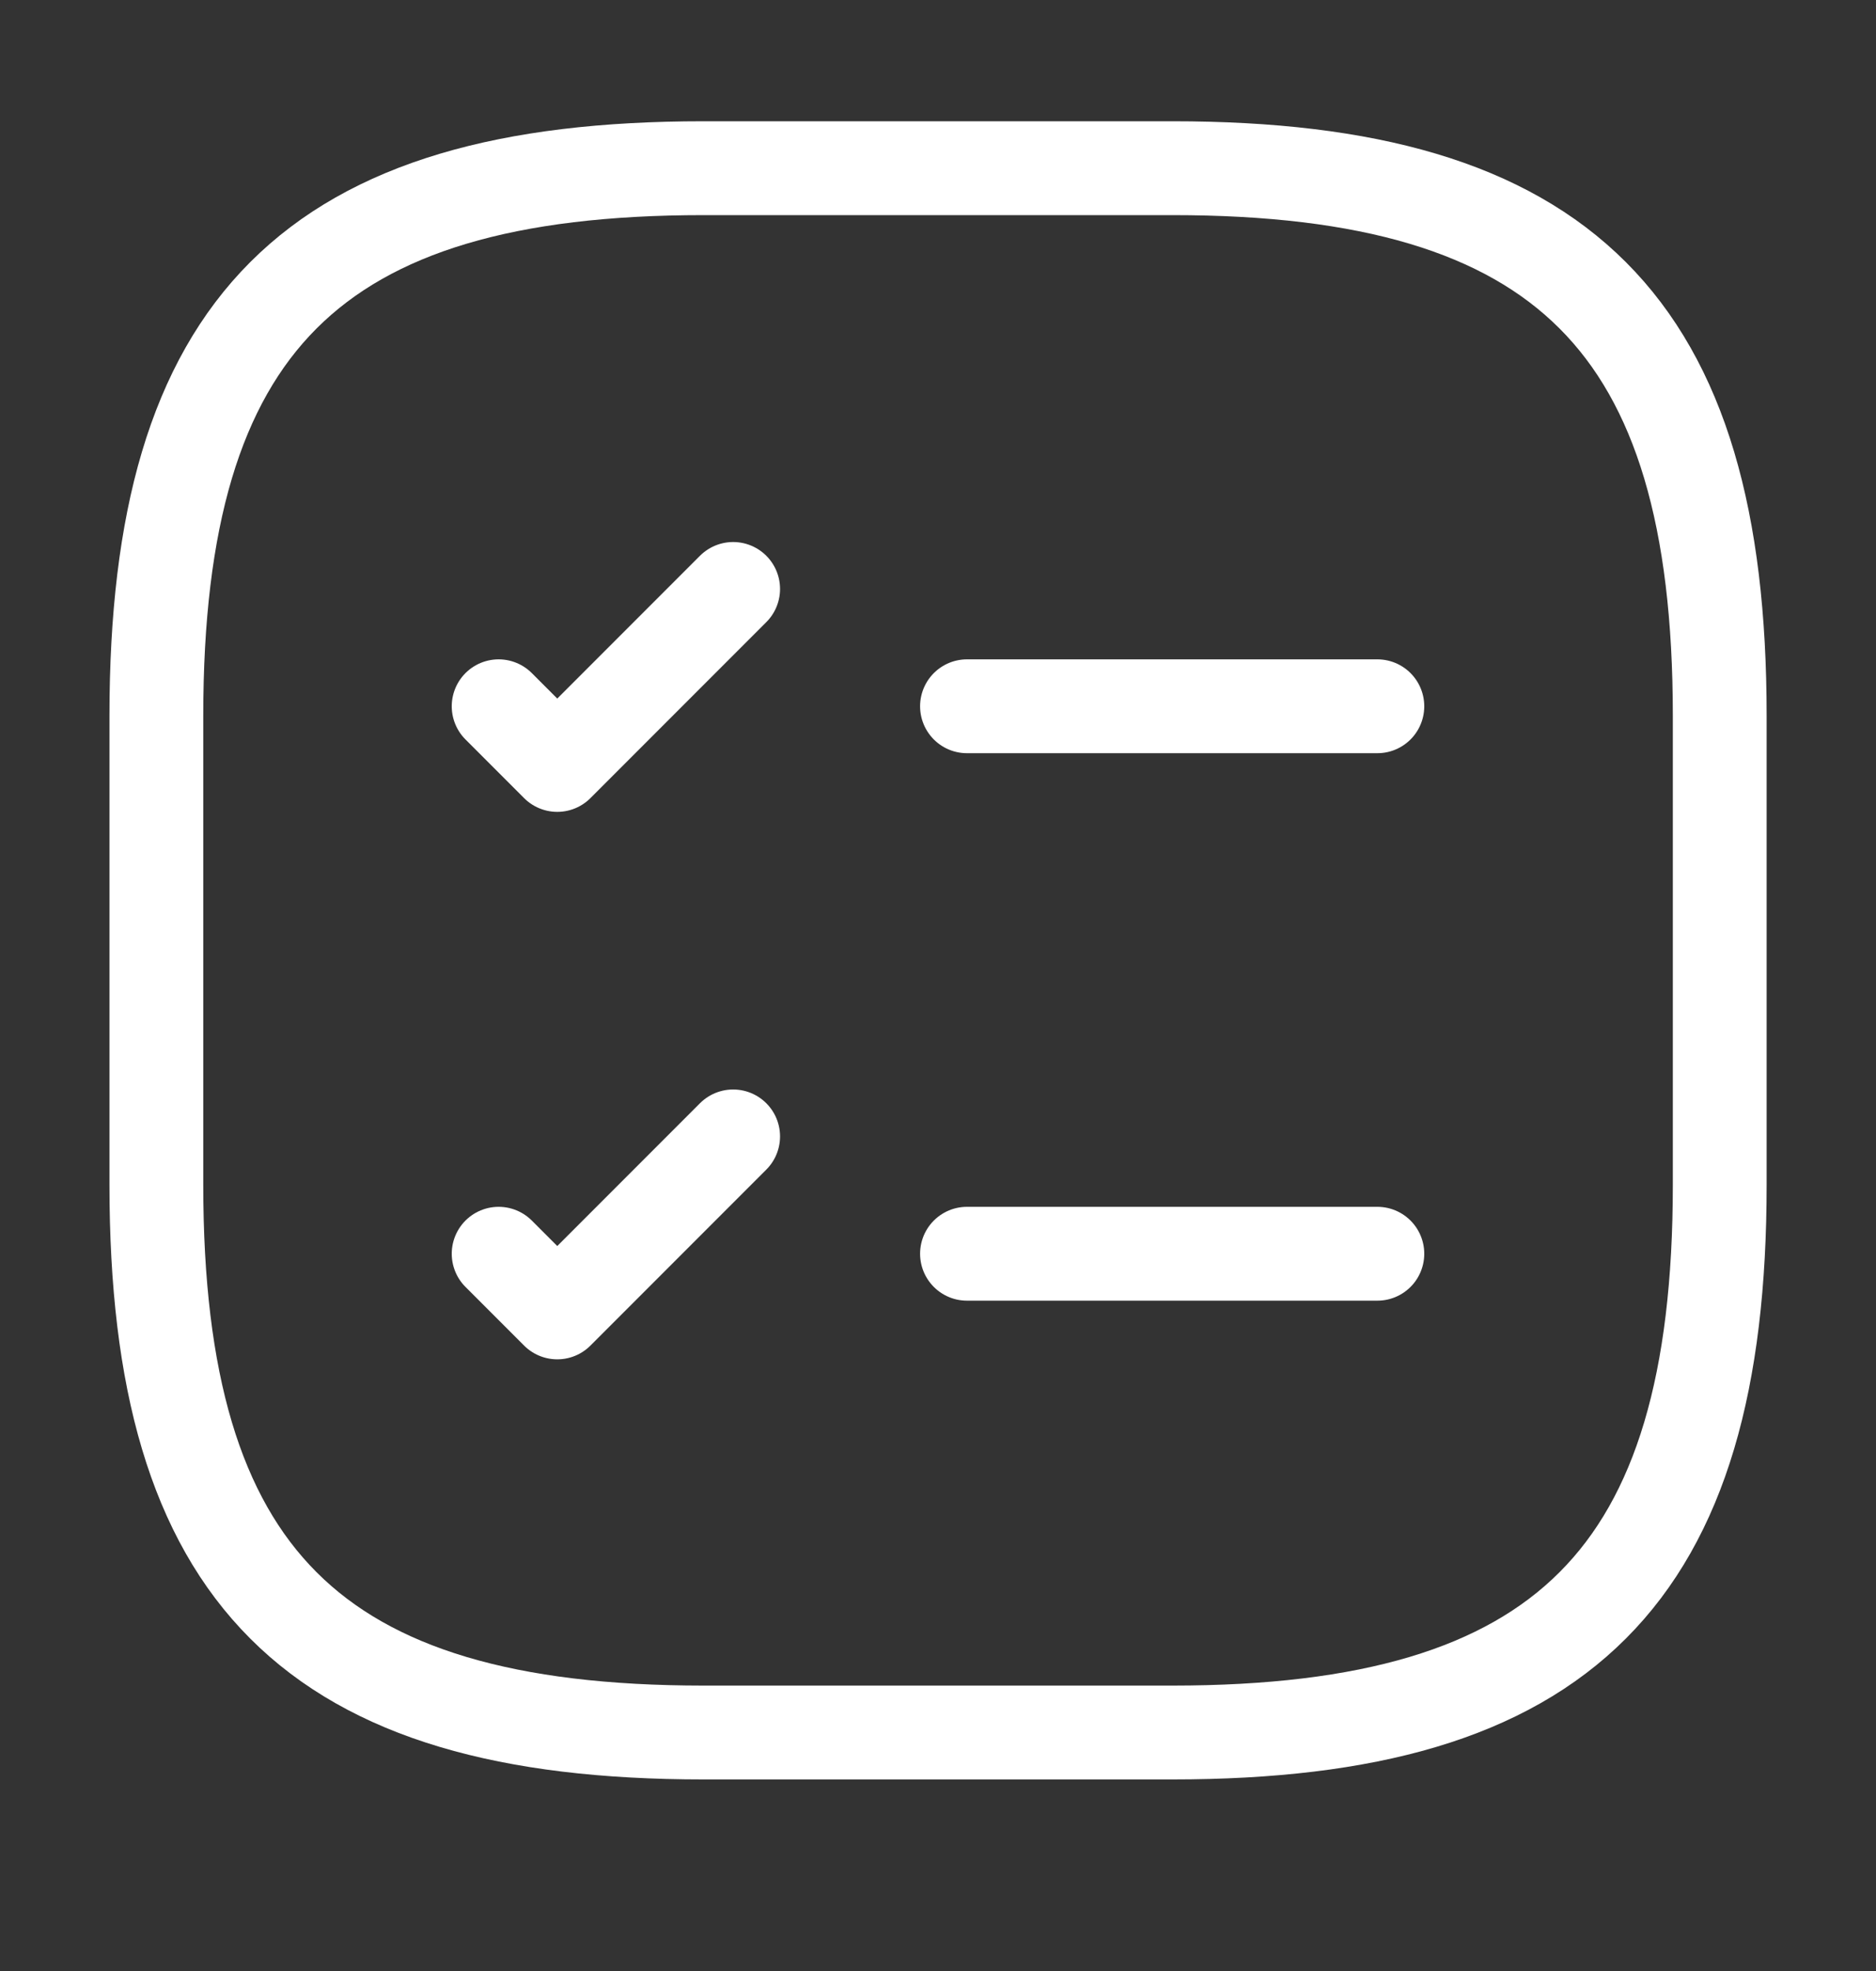 <svg width="20" height="21" viewBox="0 0 20 21" fill="none" xmlns="http://www.w3.org/2000/svg">
<rect x="0" y="0" width="20" height="21" fill="#333333" stroke="none"/>
<g clip-path="url(#clip0_11380_14398)">
<path d="M10.309 7.525H14.684" stroke="white" stroke-linecap="round" stroke-linejoin="round"/>
<path d="M5.316 7.525L5.941 8.15L7.816 6.275" stroke="white" stroke-linecap="round" stroke-linejoin="round"/>
<path d="M10.309 13.358H14.684" stroke="white" stroke-linecap="round" stroke-linejoin="round"/>
<path d="M5.316 13.358L5.941 13.983L7.816 12.108" stroke="white" stroke-linecap="round" stroke-linejoin="round"/>
<path d="M7.5 18.459H12.5C16.667 18.459 18.334 16.792 18.334 12.625V7.625C18.334 3.459 16.667 1.792 12.5 1.792H7.5C3.334 1.792 1.667 3.459 1.667 7.625V12.625C1.667 16.792 3.334 18.459 7.5 18.459Z" stroke="white" stroke-linecap="round" stroke-linejoin="round"/>
</g>
<defs>
<clipPath id="clip0_11380_14398">
<rect width="20" height="20" fill="white" transform="translate(0 0.125)"/>
</clipPath>
</defs>
</svg>
